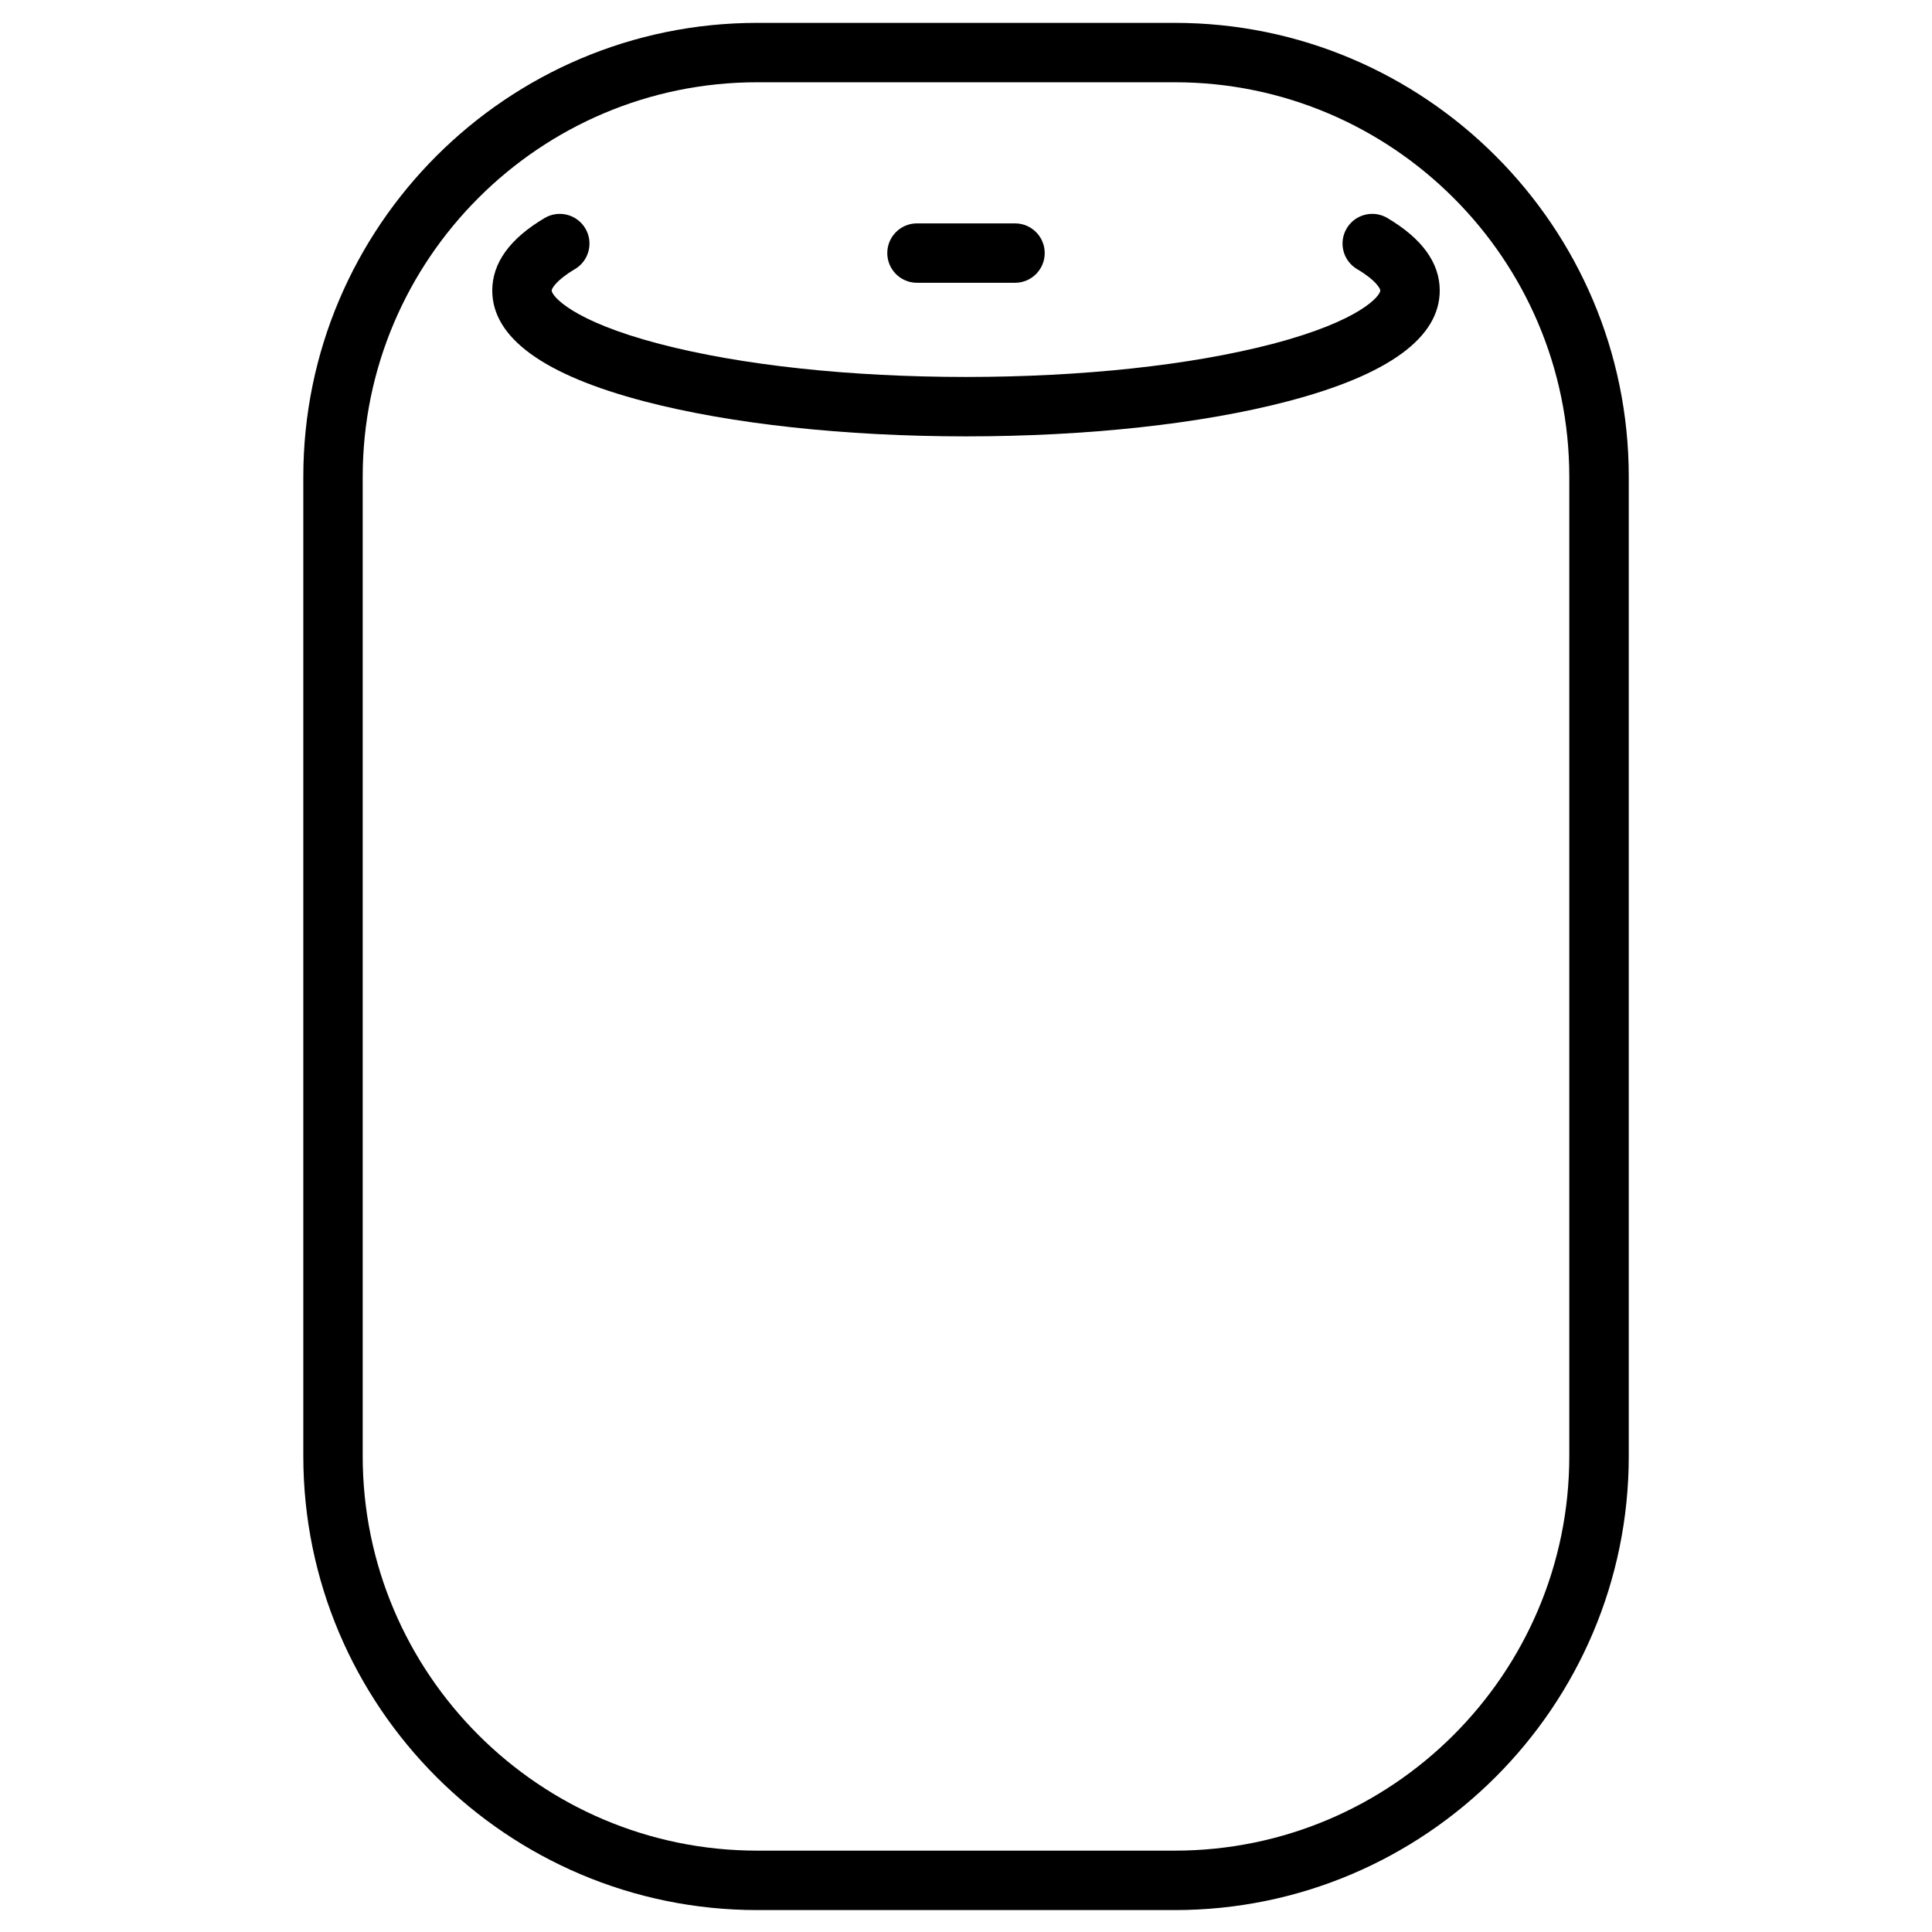 <?xml version="1.0" encoding="UTF-8"?>
<!-- Uploaded to: SVG Repo, www.svgrepo.com, Generator: SVG Repo Mixer Tools -->
<svg fill="#000000" width="800px" height="800px" version="1.1" viewBox="144 144 512 512" xmlns="http://www.w3.org/2000/svg">
 <g>
  <path d="m455.32 150.06h-110.64c-66.336 0-120.3 53.969-120.3 120.3v259.52c0 66.336 53.969 120.31 120.31 120.31h110.64c66.336 0 120.31-53.969 120.31-120.31v-259.52c-0.008-66.336-53.977-120.3-120.31-120.3zm104.56 379.82c0 57.656-46.906 104.56-104.56 104.56h-110.64c-57.656 0-104.56-46.906-104.56-104.56v-259.52c0-57.656 46.906-104.56 104.56-104.56h110.64c57.656 0 104.56 46.906 104.56 104.56z"/>
  <path d="m511.66 201.77c-3.742-2.211-8.57-0.969-10.781 2.773-2.211 3.742-0.973 8.57 2.769 10.781 5.106 3.019 6.152 5.234 6.152 5.664 0 1.324-5.086 8.004-28.586 14.148-21.594 5.648-50.438 8.762-81.215 8.762s-59.621-3.109-81.215-8.758c-23.5-6.148-28.586-12.824-28.586-14.148 0-0.43 1.043-2.644 6.152-5.664 3.742-2.211 4.984-7.039 2.773-10.781-2.211-3.742-7.039-4.984-10.781-2.773-9.215 5.445-13.887 11.91-13.887 19.219 0 12.492 13.574 22.379 40.348 29.383 22.852 5.973 53.109 9.266 85.195 9.266s62.344-3.293 85.199-9.273c26.773-7.004 40.348-16.887 40.348-29.383-0.004-7.305-4.676-13.77-13.887-19.215z"/>
  <path d="m387.01 218.94h25.98c4.348 0 7.871-3.523 7.871-7.871 0-4.348-3.523-7.871-7.871-7.871h-25.98c-4.348 0-7.871 3.523-7.871 7.871 0 4.344 3.523 7.871 7.871 7.871z"/>
 </g>
</svg>